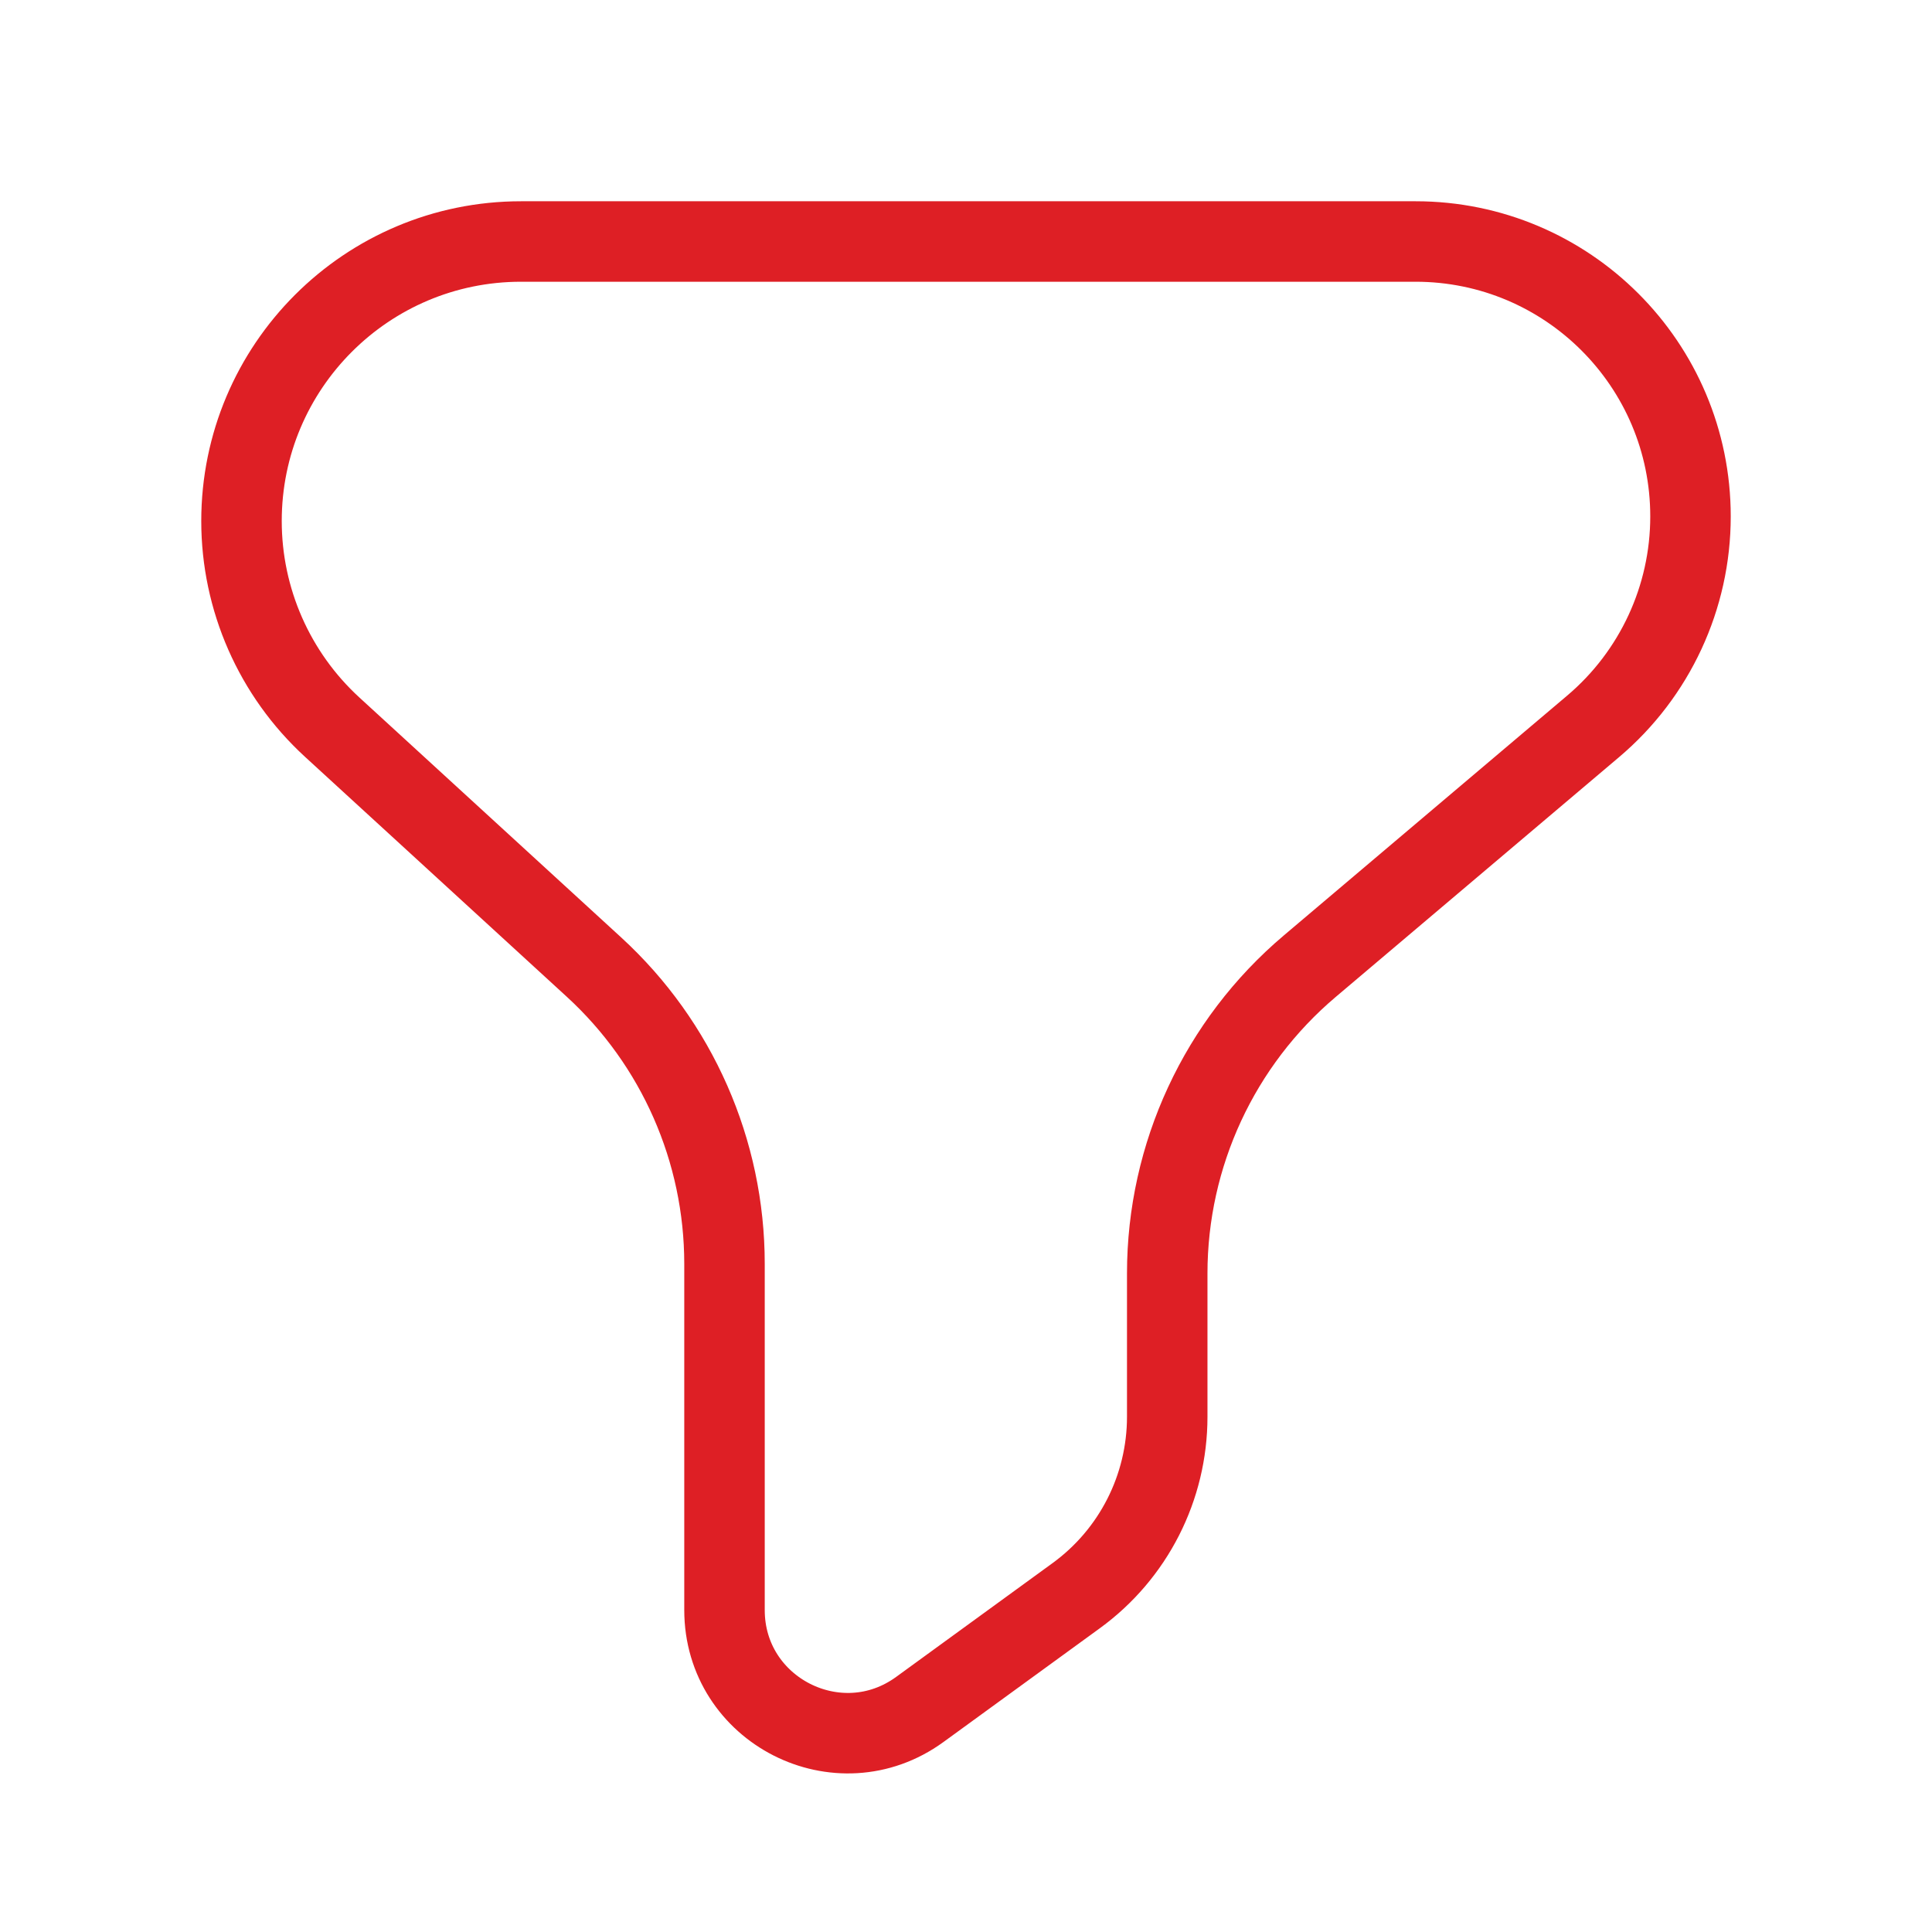 <svg width="32" height="32" fill="none" xmlns="http://www.w3.org/2000/svg"><path d="M4 8.63C4 6.073 6.073 4 8.63 4H23.446C25.961 4 28 6.039 28 8.554C28 9.894 27.41 11.166 26.387 12.031L21.694 16.003C20.197 17.269 19.333 19.131 19.333 21.092V23.466C19.333 24.639 18.772 25.742 17.823 26.431L15.235 28.314C13.889 29.293 12 28.331 12 26.667V20.933C12 19.064 11.216 17.281 9.838 16.018L5.501 12.043C4.545 11.166 4 9.928 4 8.63Z" stroke="#DE1F25" stroke-width="1.333"/></svg>